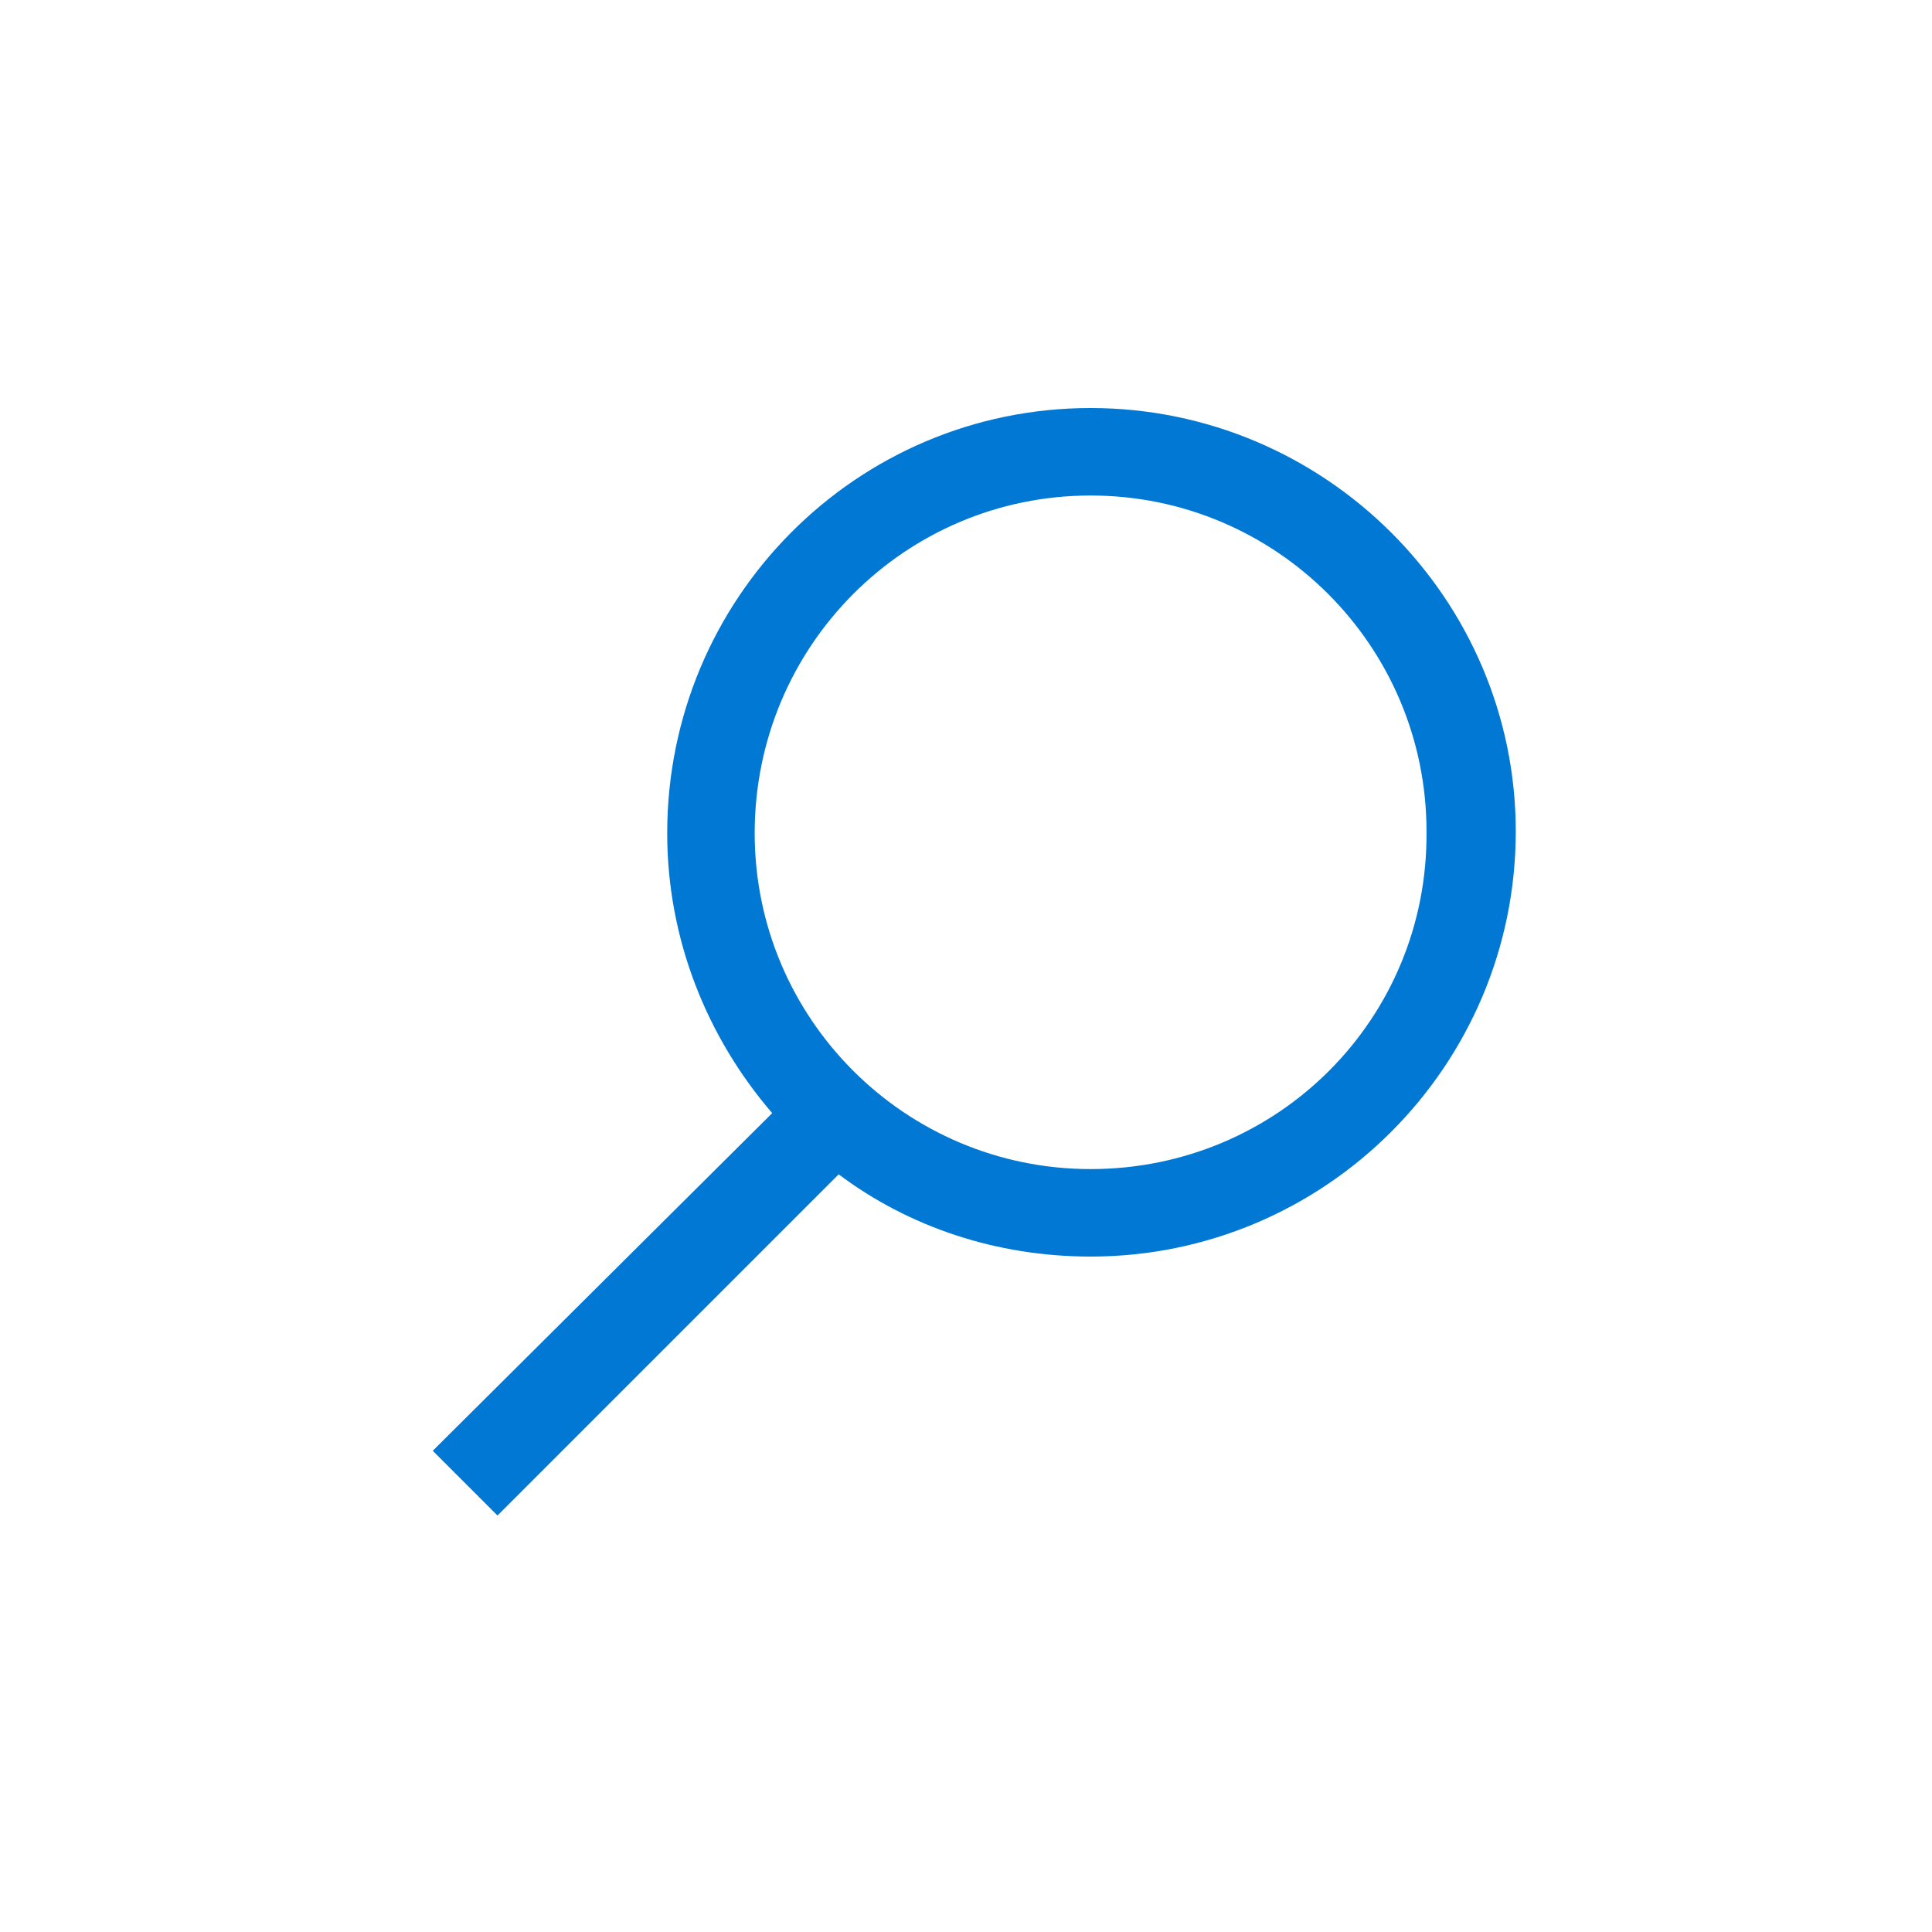<svg data-slug-id="web-search-api" xmlns="http://www.w3.org/2000/svg" viewBox="0 0 61 61">
<path d="M34.434 12.883C27.032 12.883 21.066 18.904 21.066 26.306C21.066 29.676 22.337 32.769 24.381 35.145L13.664 45.806L15.708 47.85L26.48 37.078C28.689 38.735 31.451 39.674 34.434 39.674C41.837 39.674 47.858 33.653 47.858 26.251C47.858 18.904 41.837 12.883 34.434 12.883ZM34.434 36.912C28.579 36.912 23.828 32.162 23.828 26.306C23.828 20.395 28.579 15.645 34.434 15.645C40.29 15.645 45.04 20.395 45.04 26.251C45.096 32.162 40.345 36.912 34.434 36.912Z" fill="#0078D4"/>
</svg>
